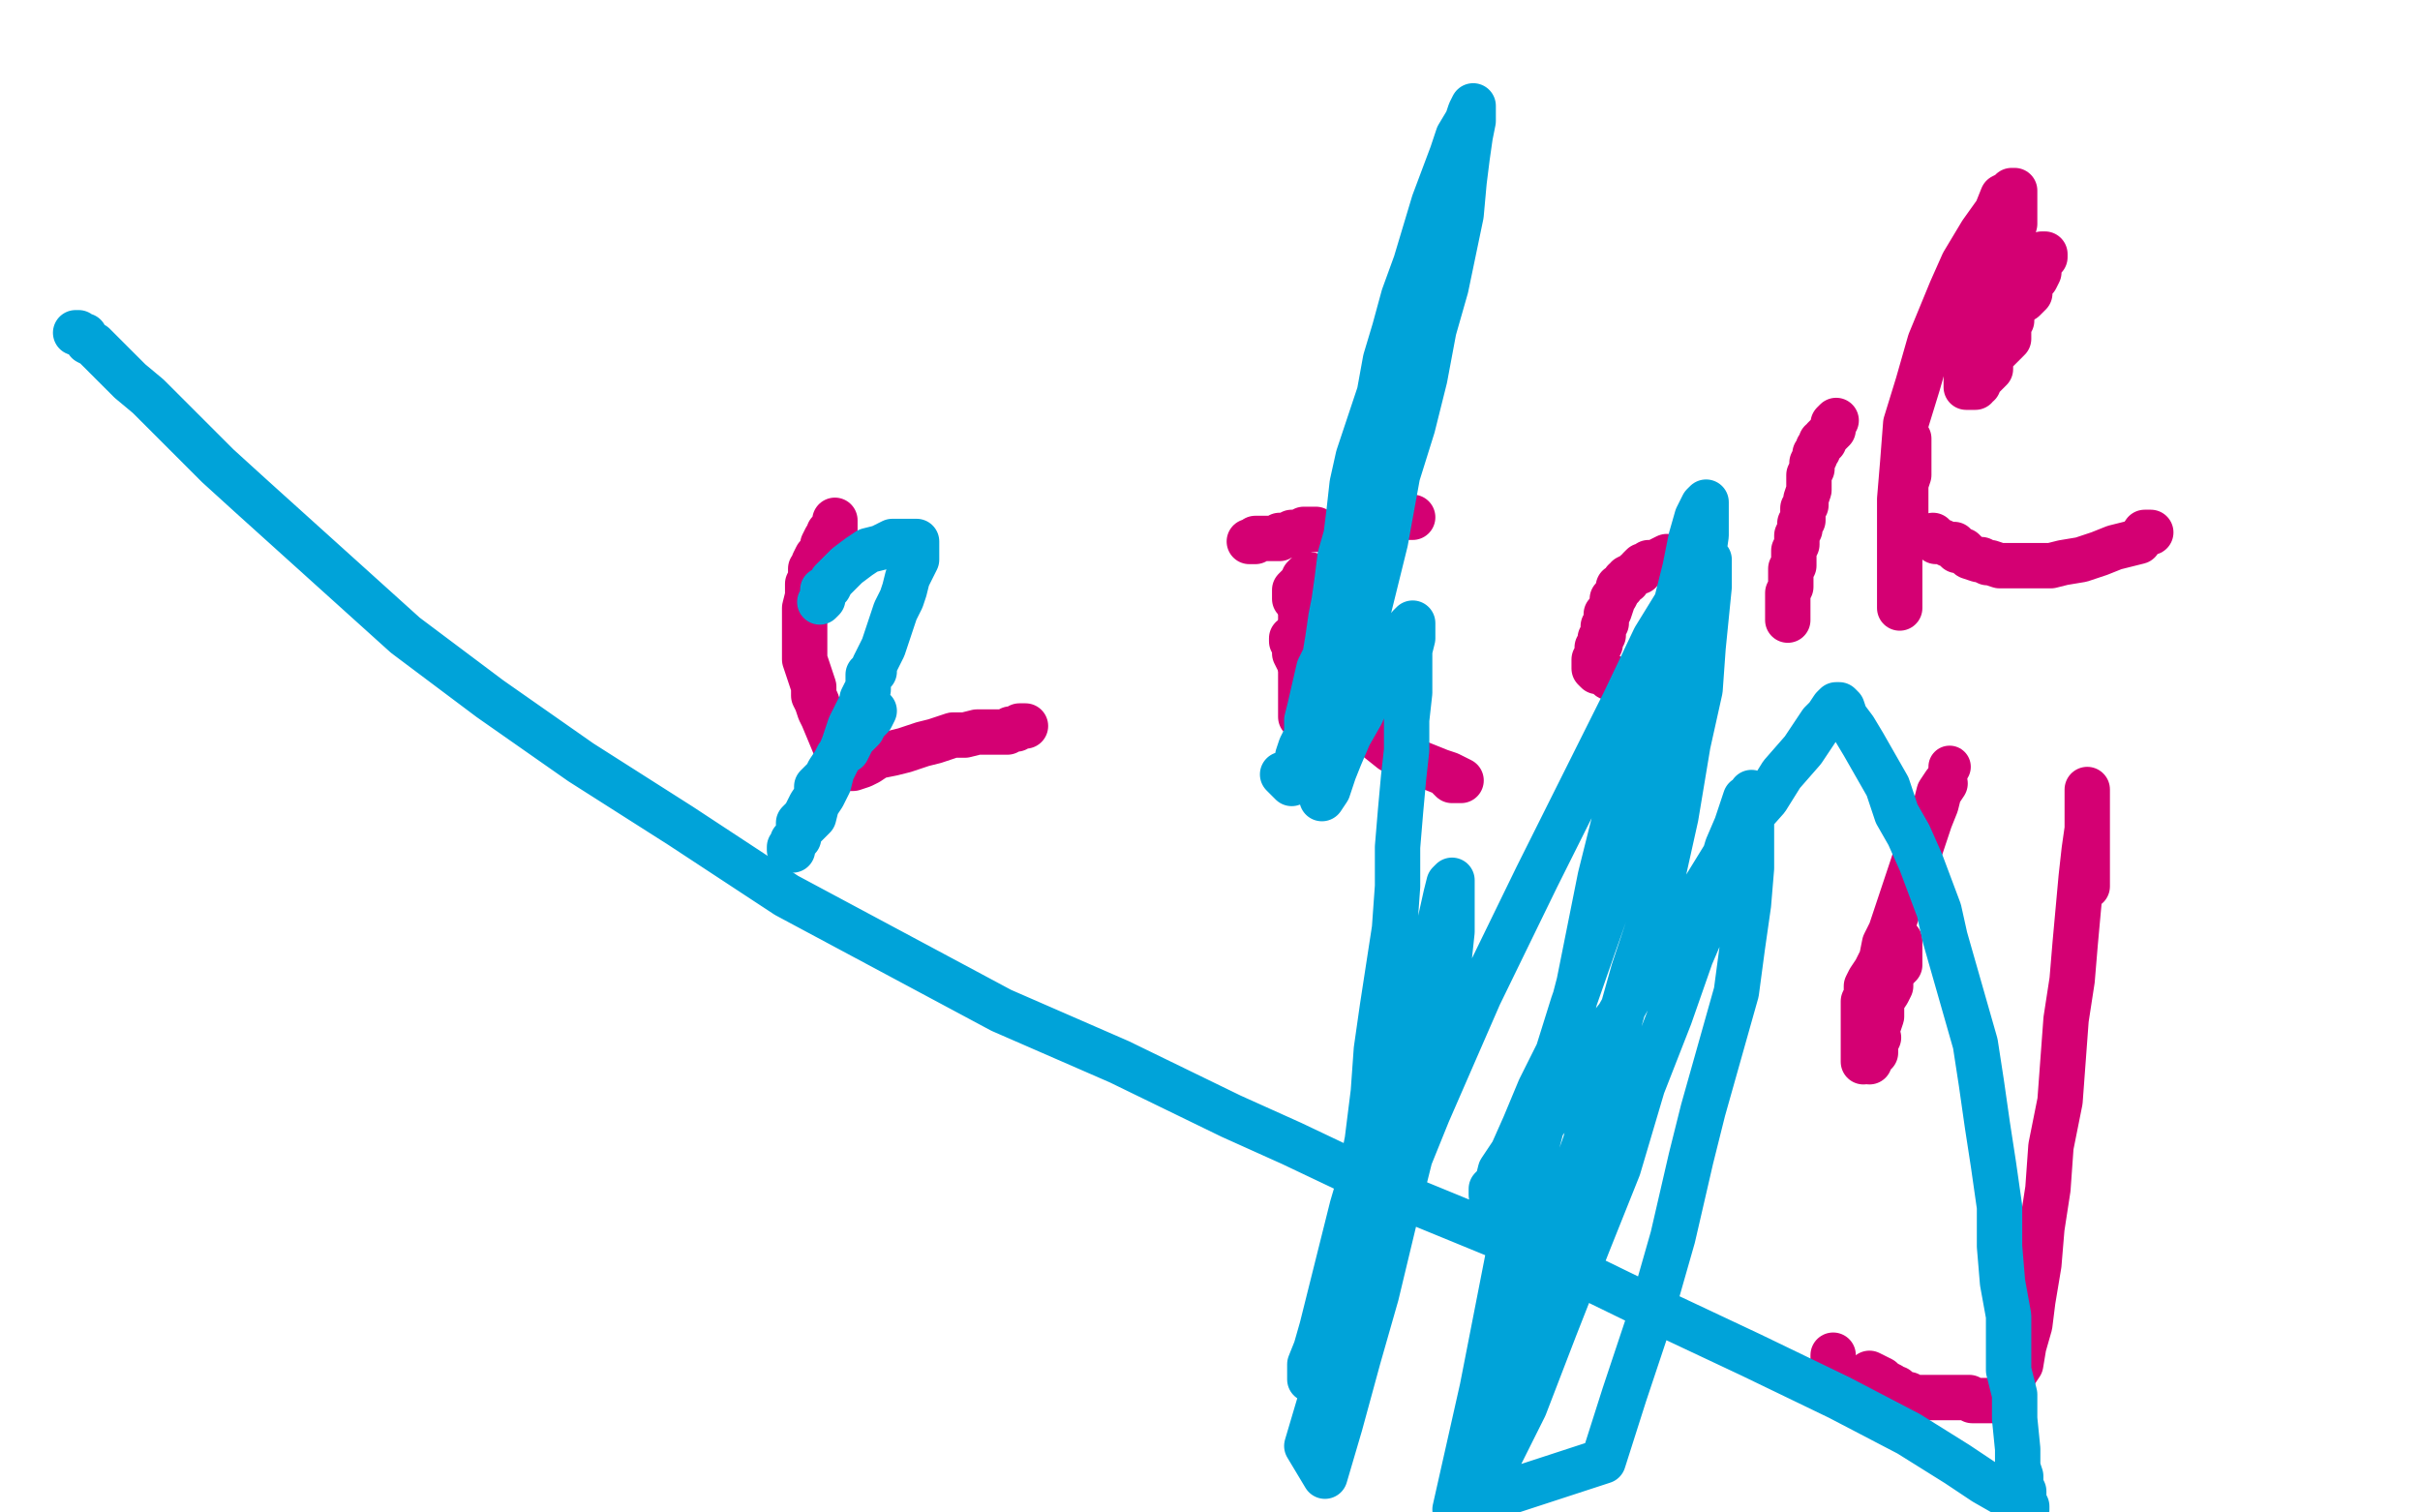 <?xml version="1.0" standalone="no"?>
<!DOCTYPE svg PUBLIC "-//W3C//DTD SVG 1.1//EN"
"http://www.w3.org/Graphics/SVG/1.1/DTD/svg11.dtd">

<svg width="800" height="500" version="1.1" xmlns="http://www.w3.org/2000/svg" xmlns:xlink="http://www.w3.org/1999/xlink" style="stroke-antialiasing: false"><desc>This SVG has been created on https://colorillo.com/</desc><rect x='0' y='0' width='800' height='500' style='fill: rgb(255,255,255); stroke-width:0' /><polyline points="276,172 276,173 276,173 276,175 276,175 274,176 274,176 274,177 274,177 274,178 274,178 273,178 273,178 272,180 272,180 272,182 272,182 271,183 271,183 270,184 270,184 269,186 269,186 269,187 269,187 268,188 268,188 268,190 268,190 268,191 268,191 267,193 267,193 267,195 267,195 267,197 267,197 266,201 266,201 266,208 266,208 266,211 266,211 266,215 266,215 266,218 266,218 267,221 267,221 268,224 268,224 269,227 269,227 269,230 269,230 270,232 270,232 271,235 271,235 272,237 272,237 277,249 277,251 279,252 280,253 281,254 282,254 285,253 287,252 290,250 295,249 299,248 305,246 309,245 315,243 319,243 323,242 326,242 328,242 330,242 331,242 333,242 334,241 335,241 336,241 337,240 338,240 339,240" style="fill: none; stroke: #d40073; stroke-width: 15; stroke-linejoin: round; stroke-linecap: round; stroke-antialiasing: false; stroke-antialias: 0; opacity: 1.0"/>
<polyline points="430,200 430,202 430,202 430,204 430,204 430,206 430,206 430,207 430,207 430,208 430,208 430,209 430,209 430,210 430,210 430,211 430,212 430,214 430,215 430,216 430,217 430,219 430,220 430,221 430,223 430,224 430,225 430,226 430,228 430,229 430,230 430,232 430,233 430,235 430,236 430,237 431,237" style="fill: none; stroke: #d40073; stroke-width: 15; stroke-linejoin: round; stroke-linecap: round; stroke-antialiasing: false; stroke-antialias: 0; opacity: 1.0"/>
<polyline points="428,211 427,211 427,211 427,212 428,212 428,213 428,216 430,220 432,223 434,228 438,231 443,236 449,240 455,244 460,248 466,251 471,253 476,255 479,256 481,257 483,258 482,258 481,258 480,258 479,257" style="fill: none; stroke: #d40073; stroke-width: 15; stroke-linejoin: round; stroke-linecap: round; stroke-antialiasing: false; stroke-antialias: 0; opacity: 1.0"/>
<polyline points="433,190 432,190 432,190 431,191 431,192 430,193 429,194 428,195 428,197 428,198 429,198 430,197" style="fill: none; stroke: #d40073; stroke-width: 15; stroke-linejoin: round; stroke-linecap: round; stroke-antialiasing: false; stroke-antialias: 0; opacity: 1.0"/>
<polyline points="467,171 466,171 466,171 465,171 465,171 464,171 464,171 463,171 461,171 459,171 458,171 457,171 455,172 454,172 454,173 452,173 451,174 450,175 448,175 447,176 447,177 446,177" style="fill: none; stroke: #d40073; stroke-width: 15; stroke-linejoin: round; stroke-linecap: round; stroke-antialiasing: false; stroke-antialias: 0; opacity: 1.0"/>
<polyline points="435,175 434,175 434,175 432,175 432,175 431,175 431,175 430,176 430,176 429,176 429,176 428,176 428,176 427,176 427,176 426,177 426,177 425,177 423,177 423,178 422,178 421,178 420,178 419,178 418,178 417,178 415,178 415,179 414,179 413,179" style="fill: none; stroke: #d40073; stroke-width: 15; stroke-linejoin: round; stroke-linecap: round; stroke-antialiasing: false; stroke-antialias: 0; opacity: 1.0"/>
<polyline points="551,184 549,185 549,185 548,186 548,186 547,186 547,186 546,186 546,186 545,186 545,186 544,187 544,187 543,187 543,187 542,188 542,188 542,189 542,189 541,189 541,189 540,190 540,190 538,191 538,191 538,192 537,192 536,194 535,194 535,195 534,197 533,198 533,199 532,202 531,203 531,204 531,205 531,206 530,207 530,208 530,210 529,211 529,212 529,213 528,214 528,215 528,216 528,218 527,218 527,219 527,220 527,221 528,222 530,222 531,223 532,224 533,224" style="fill: none; stroke: #d40073; stroke-width: 15; stroke-linejoin: round; stroke-linecap: round; stroke-antialiasing: false; stroke-antialias: 0; opacity: 1.0"/>
<polyline points="607,139 606,140 606,140 606,142 606,142 605,143 605,143 604,144 604,144 603,145 603,145 603,146 603,146 602,146 602,146 602,147 602,147 601,148 601,148 601,149 601,149 600,150 600,150 600,151 600,151 599,153 599,153 599,154 599,154 599,155 598,157 598,158 598,159 598,161 598,162 597,165 597,166 597,167 596,168 596,171 596,172 595,173 595,175 594,177 594,178 594,180 593,182 593,183 593,184 593,185 593,187 592,188 592,191 592,192 592,193 592,194 591,196 591,197 591,198 591,199 591,200 591,201 591,202 591,203 591,204 591,205" style="fill: none; stroke: #d40073; stroke-width: 15; stroke-linejoin: round; stroke-linecap: round; stroke-antialiasing: false; stroke-antialias: 0; opacity: 1.0"/>
<polyline points="651,108 651,109 651,109 651,110 651,110 651,111 651,111 650,112 650,112 650,113 650,113 650,115 650,115 650,116 650,116 650,118 650,118 650,119 650,120 650,121 650,122 650,123 650,124 650,125 650,127 650,128 651,128 653,128 653,127 654,127 654,126 655,125 656,124 657,123 658,122 658,121 658,120 658,119 658,118 659,117 660,116 661,115 663,113 664,112 664,111 664,110 664,109 664,108 664,107 665,106 665,104 665,103 665,102 665,100 666,99 667,98 667,96 668,95 668,94 669,93 668,93 667,94 666,95" style="fill: none; stroke: #d40073; stroke-width: 15; stroke-linejoin: round; stroke-linecap: round; stroke-antialiasing: false; stroke-antialias: 0; opacity: 1.0"/>
<polyline points="655,116 656,115 656,115 656,114 656,114 656,113 656,113 657,113 657,113 657,111 657,111 658,111 658,111 659,109 659,109 660,108 660,108 661,107 661,106 662,105 663,104 663,103 664,102 664,101 665,100 665,99 666,98 667,97 667,96 668,94 669,94 669,93 668,94 667,95 665,97 663,99 662,101 659,103 657,105 656,106 653,109 654,108 655,107 656,105 657,105 658,104 659,102 662,100 664,98 667,94 669,92 670,90 673,87 674,86 675,84 676,84 676,85 675,86 674,87 674,90 673,92 672,93 671,95 671,97 670,98 669,99 669,98 669,97 669,96 669,95 669,94 668,94 667,95 666,95 666,96 665,96 664,96 664,97 663,97 662,99 660,100 658,102 657,103 655,105 653,107 652,108 650,110 649,112 649,113 646,115 645,117 646,115 647,113 649,110 652,105 655,100 659,94 662,88 664,81 666,74 666,69 666,65 666,63 665,63 664,64 662,65 660,70 655,77 649,87 645,96 638,113 634,127 630,140 629,153 628,165 628,176 628,185 628,192 628,199 628,201 628,199 628,198 628,197 628,196 628,195 628,194 628,193 628,192 628,190 628,188 628,185 628,182 628,178 629,174 630,170 630,166 630,160 631,157 631,153 631,148 631,146 631,145 631,146" style="fill: none; stroke: #d40073; stroke-width: 15; stroke-linejoin: round; stroke-linecap: round; stroke-antialiasing: false; stroke-antialias: 0; opacity: 1.0"/>
<polyline points="606,450 606,449 606,449 606,448 606,448" style="fill: none; stroke: #d40073; stroke-width: 15; stroke-linejoin: round; stroke-linecap: round; stroke-antialiasing: false; stroke-antialias: 0; opacity: 1.0"/>
<polyline points="618,454 622,456 622,456 623,457 623,457 625,458 625,458 626,459 626,459 627,459 627,459 628,460 628,460 629,461 630,461 631,461 632,462 634,462 635,462 637,462 638,462 639,462 641,462 643,462 644,462 646,462 648,462 651,462 652,463 654,463 656,463 658,463 659,463 660,463 661,463 662,463 662,462 663,461 663,460 664,460 665,458 665,457 666,454 668,451 669,445 671,438 672,430 674,418 675,406 677,393 678,379 681,364 683,337 685,324 686,312 687,301 688,290 689,281 690,274 690,267 690,264 690,262 690,261 690,262 690,263 690,265 690,266 690,267 690,269 690,270 690,271 690,273 690,274 690,275 690,277 690,279 690,281 690,282 690,283 690,285 690,286 690,287 690,289 690,290 690,291 690,292 690,293" style="fill: none; stroke: #d40073; stroke-width: 15; stroke-linejoin: round; stroke-linecap: round; stroke-antialiasing: false; stroke-antialias: 0; opacity: 1.0"/>
<polyline points="628,311 628,312 628,312 628,313 628,313 628,314 628,314 628,316 628,316 628,317 628,317 628,319 628,319 627,320 627,320 626,321 626,321 625,324 625,324 625,326 625,326 624,328 624,328 622,331 622,331 622,333 622,333 622,336 622,336 621,339 621,339 620,341 620,341 620,343 620,343 619,345 619,345 619,347 619,347 619,348 619,348 618,350 618,350 618,351 618,351 618,349 620,348 620,346 620,345 621,343 620,343 620,344 618,346 618,347 617,348 616,349 616,350 616,351 616,350 616,349 616,348 616,346 616,345 616,344 616,343 616,341 616,340 616,339 616,338 616,336 616,335 616,334 616,332 616,331 617,329 617,326 618,324 620,321 622,317 623,312 625,308 627,302 629,296 631,290 633,284 635,280 638,271 640,266 641,262 643,259" style="fill: none; stroke: #d40073; stroke-width: 15; stroke-linejoin: round; stroke-linecap: round; stroke-antialiasing: false; stroke-antialias: 0; opacity: 1.0"/>
<circle cx="644.5" cy="253.5" r="7" style="fill: #d40073; stroke-antialiasing: false; stroke-antialias: 0; opacity: 1.0"/>
<polyline points="711,176 709,176 709,176 707,179 707,179 703,180 703,180 699,181 699,181 694,183 694,183 688,185 688,185 682,186 682,186 678,187 678,187 671,187 671,187 666,187 666,187 664,187 664,187 661,187 661,187 658,186 658,186 657,186 657,186 655,185 655,185 654,185 654,185 651,184 651,184 650,183 650,183 649,182 649,182 647,182 647,182 646,180 646,180 644,180 644,180 642,179 642,179 640,179 640,179 639,177 639,177" style="fill: none; stroke: #d40073; stroke-width: 15; stroke-linejoin: round; stroke-linecap: round; stroke-antialiasing: false; stroke-antialias: 0; opacity: 1.0"/>
<polyline points="25,110 26,110 26,110 27,111 27,111 28,111 28,111 29,113 29,113 31,114 31,114 34,117 34,117 38,121 38,121 43,126 43,126 49,131 49,131 55,137 55,137 64,146 64,146 72,154 72,154 83,164 83,164 134,210 162,231 192,252 225,273 260,296 331,334 370,351 407,369 427,378 467,397 506,413 545,432 579,448 608,462 631,474 647,484 656,490 663,494 666,497 670,499 670,498 669,496 669,493 668,491 668,488 667,485 667,483 667,479 666,469 666,461 664,453 664,445 664,435 662,424 661,412 661,399 659,385 657,372 655,358 653,345 649,331 643,310 641,301 638,293 635,285 631,276 627,269 624,260 620,253 616,246 613,241 610,237 609,234 608,233 607,233 606,234 604,237 602,239 600,242 596,248 589,256 584,264 576,273 570,283 562,296 554,307 544,320 535,336 524,350 517,362 509,373 502,383 494,394 493,395 493,393 495,391 496,387 500,381 504,372 509,360 515,348 520,332 527,312 533,295 539,273 546,256 551,239 554,226 557,214 562,193 563,184 564,177 564,173 564,168 564,166 563,167 561,171 559,178 557,188 554,200 550,213 545,233 537,258 529,290 522,325 499,413 490,459 481,499 530,483 537,461 545,437 553,409 559,383 563,367 574,328 576,313 578,299 579,287 579,279 579,271 579,266 579,262 579,263 577,264 576,267 574,273 571,280 568,290 565,302 559,316 552,336 543,359 535,386 525,411 514,439 504,465 494,485 488,498 486,496 490,483 496,464 514,406 524,378 540,321 548,297 554,270 558,246 562,228 563,214 564,204 565,194 565,189 565,186 565,185 563,187 559,191 555,198 547,211 537,232 524,258 508,290 489,329 472,368 455,410 440,451 432,478 438,488 443,471 449,449 455,428 461,403 467,379 473,355 477,336 480,308 480,299 480,294 480,291 479,292 478,296 476,305 473,314 469,328 465,344 458,363 452,382 447,399 443,415 440,427 435,447 434,452 433,454 433,456 433,455 433,454 433,451 435,446 437,439 440,429 442,419 446,405 449,392 452,377 454,361 455,347 457,333 461,307 462,293 462,280 463,268 464,257 465,248 465,238 466,229 466,222 466,215 467,211 467,207 467,206 466,207 464,210 463,212 461,214 459,218 456,223 453,229 450,236 446,243 443,250 441,255 439,261 437,264 458,179 462,157 467,141 471,125 474,109 478,95 483,71 484,60 485,52 486,45 487,40 487,37 487,35 486,37 485,40 482,45 480,51 477,59 474,67 471,77 468,87 464,98 461,109 458,119 456,130 449,151 447,160 446,169 445,177 443,184 442,192 441,199 440,204 439,211 438,217 436,221 433,234 432,238 432,243 430,247 429,250 429,255 427,258 427,259 426,258 425,257 424,256" style="fill: none; stroke: #00a3d9; stroke-width: 15; stroke-linejoin: round; stroke-linecap: round; stroke-antialiasing: false; stroke-antialias: 0; opacity: 1.0"/>
<polyline points="289,235 288,237 288,237 287,238 287,238 286,239 286,239 285,241 285,241 284,242 284,242 283,243 283,243 282,244 282,244 281,246 281,246 280,248 280,248 277,250 277,250 276,252 276,252 274,255 274,255 273,257 273,257 270,260 270,260 270,263 270,263 268,266 268,266 266,270 266,270 264,272 264,272 264,275 264,275 263,277 263,277 262,278 262,278 262,280 262,280 262,281 262,281 261,281 261,280 262,279 262,278 264,277 264,275 266,273 267,272 269,270 270,266 272,263 274,259 275,255 277,251 279,246 281,240 283,236 284,234 285,232 285,231 286,229 287,228 287,227 287,226 287,225 287,223 289,222 289,220 290,218 291,216 292,214 293,211 294,208 295,205 296,202 298,198 299,195 300,191 303,185 303,183 303,181 303,179 301,179 300,179 298,179 295,179 291,181 287,182 284,184 280,187 279,188 275,192 274,194 272,195 272,198 271,199" style="fill: none; stroke: #00a3d9; stroke-width: 15; stroke-linejoin: round; stroke-linecap: round; stroke-antialiasing: false; stroke-antialias: 0; opacity: 1.0"/>
</svg>
